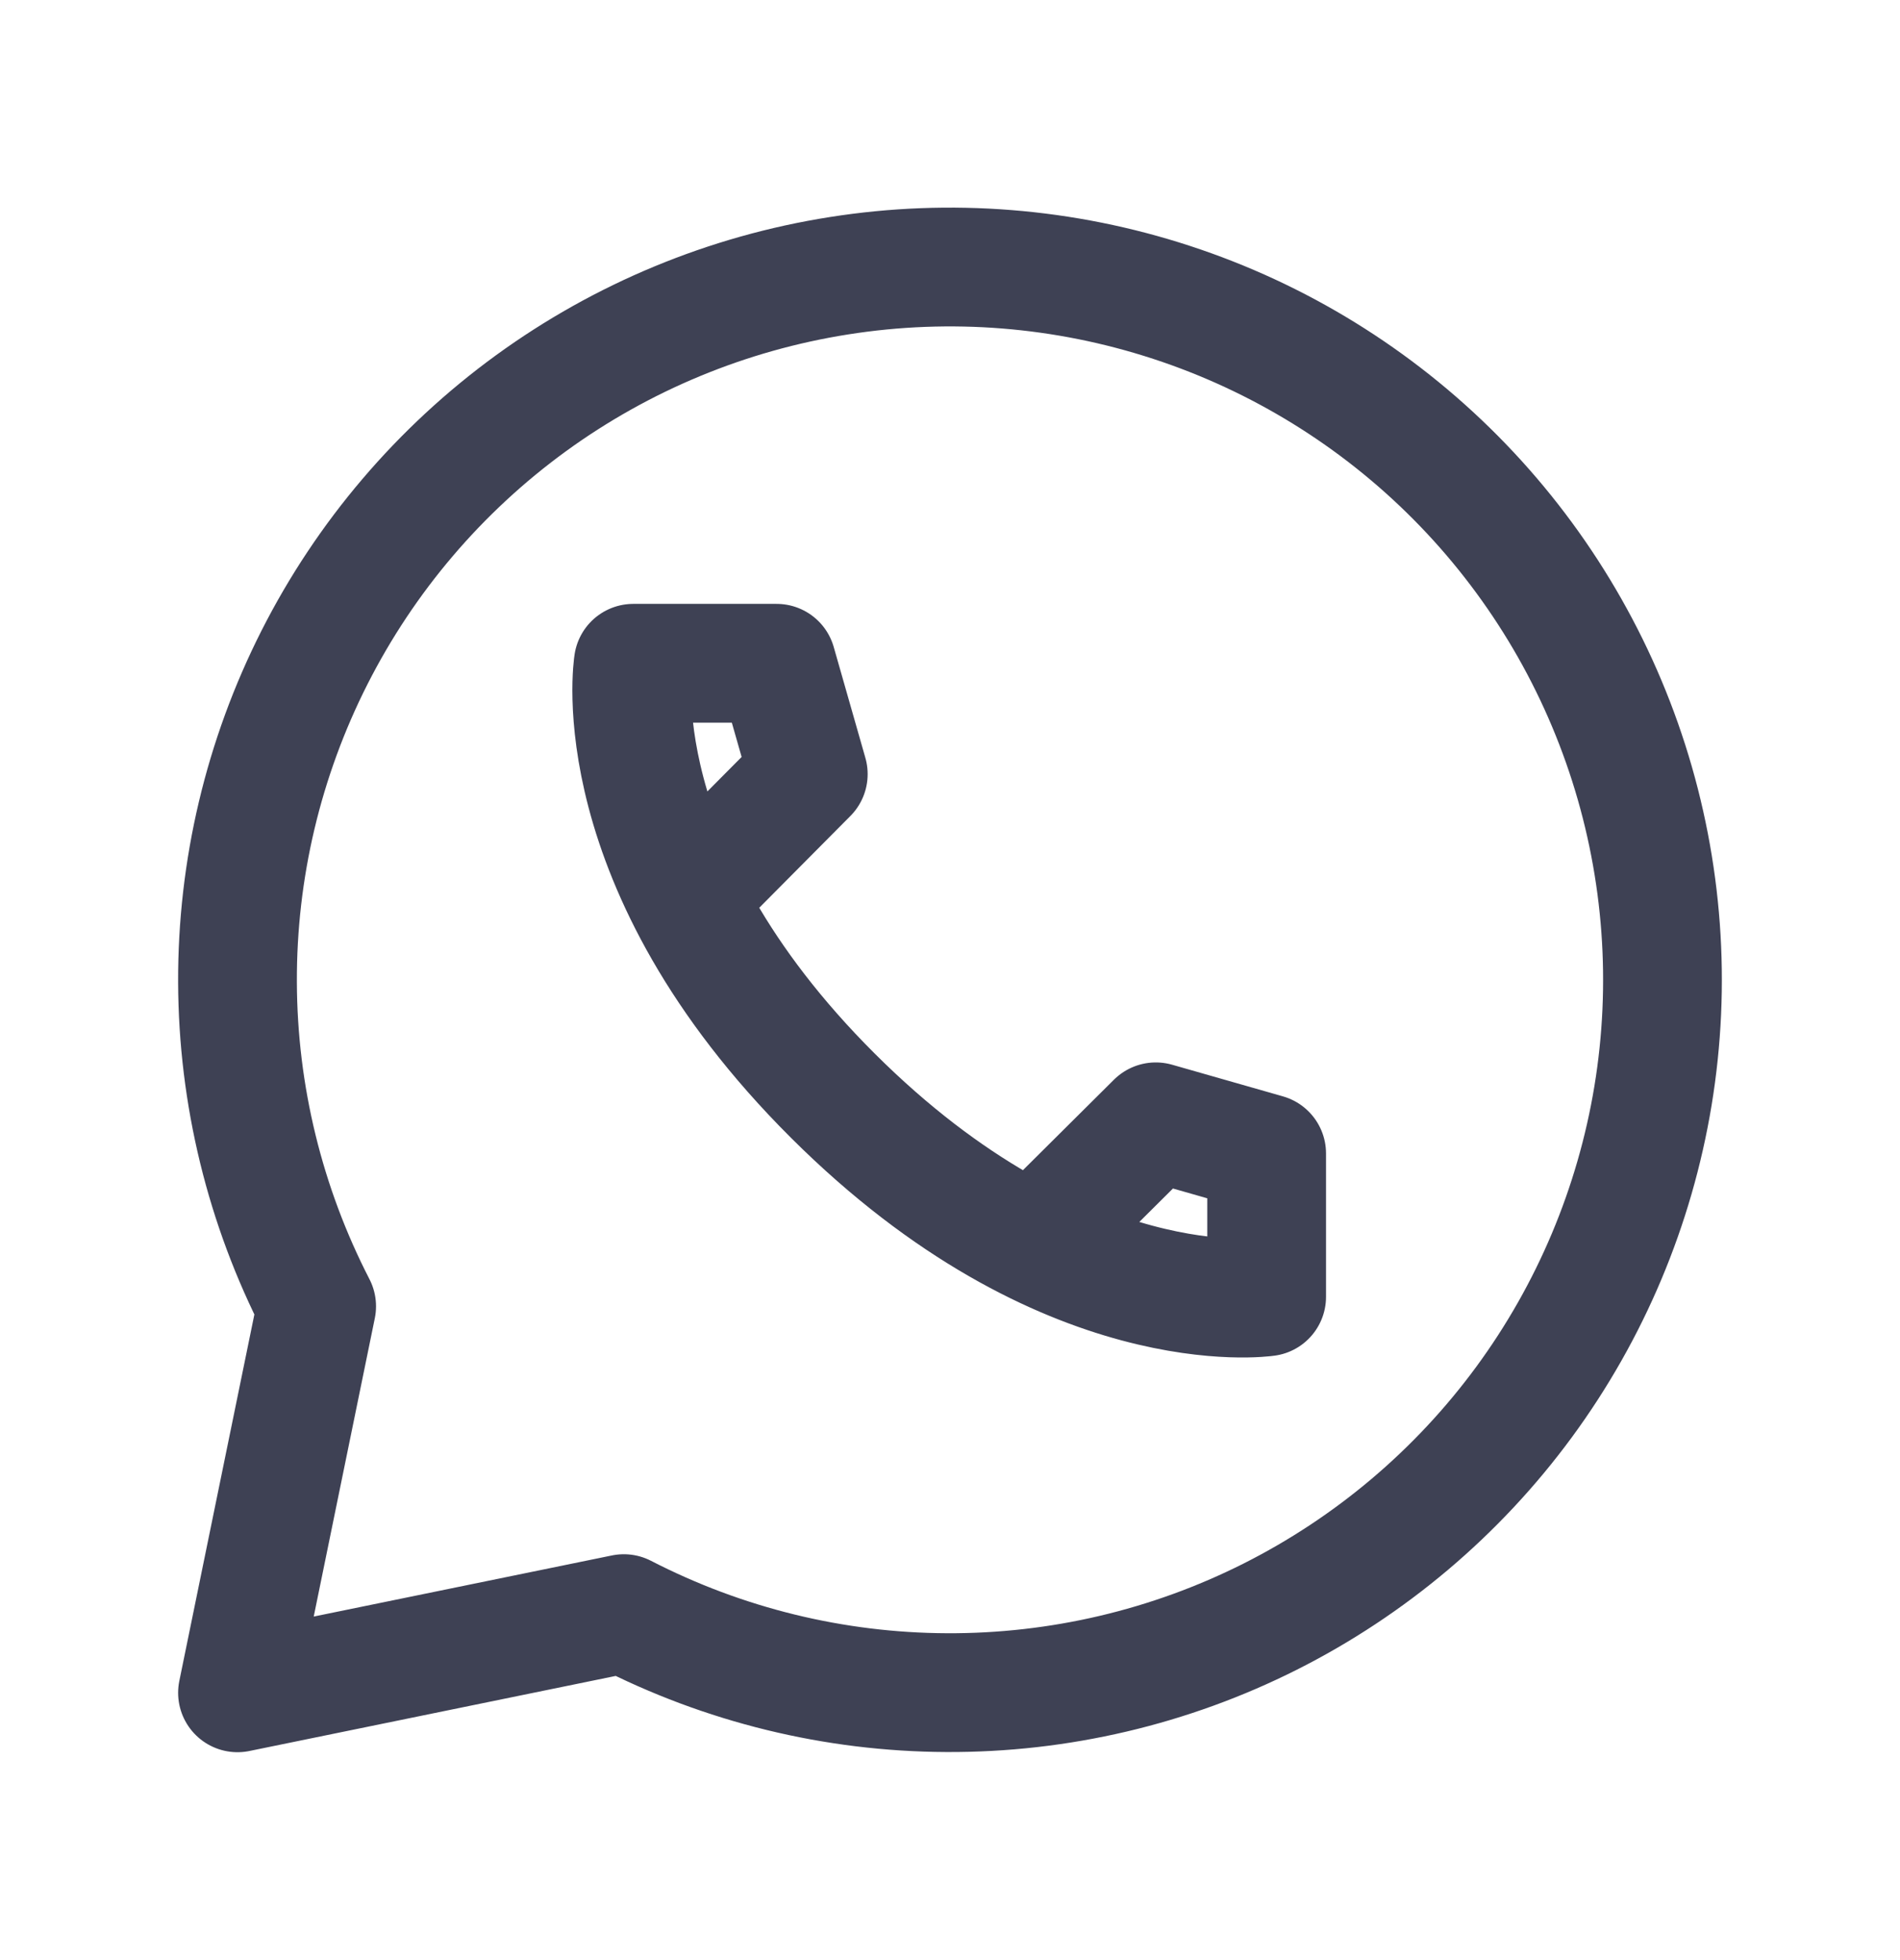 <svg width="32" height="33" viewBox="0 0 32 33" fill="none" xmlns="http://www.w3.org/2000/svg">
<path d="M11.573 15.087L13.613 13.033L13.08 11.167H10.666C10.666 11.167 10.12 14.553 14.027 18.447C17.933 22.34 21.333 21.833 21.333 21.833V19.42L19.466 18.887L17.413 20.927M27.84 18.447C27.532 20.313 26.788 22.081 25.668 23.605C24.547 25.13 23.082 26.367 21.392 27.218C19.702 28.068 17.835 28.506 15.943 28.497C14.051 28.489 12.188 28.033 10.507 27.167L4 28.5L5.333 21.993C4.463 20.305 4.006 18.434 4 16.535C3.993 14.636 4.438 12.762 5.297 11.068C6.156 9.374 7.404 7.909 8.94 6.791C10.476 5.674 12.255 4.937 14.132 4.642C16.008 4.346 17.927 4.5 19.732 5.091C21.537 5.681 23.176 6.692 24.515 8.04C25.853 9.388 26.852 11.034 27.43 12.843C28.008 14.652 28.149 16.573 27.84 18.447Z" stroke="#3E4154" stroke-width="2" stroke-linecap="round" stroke-linejoin="round"/>
</svg>

